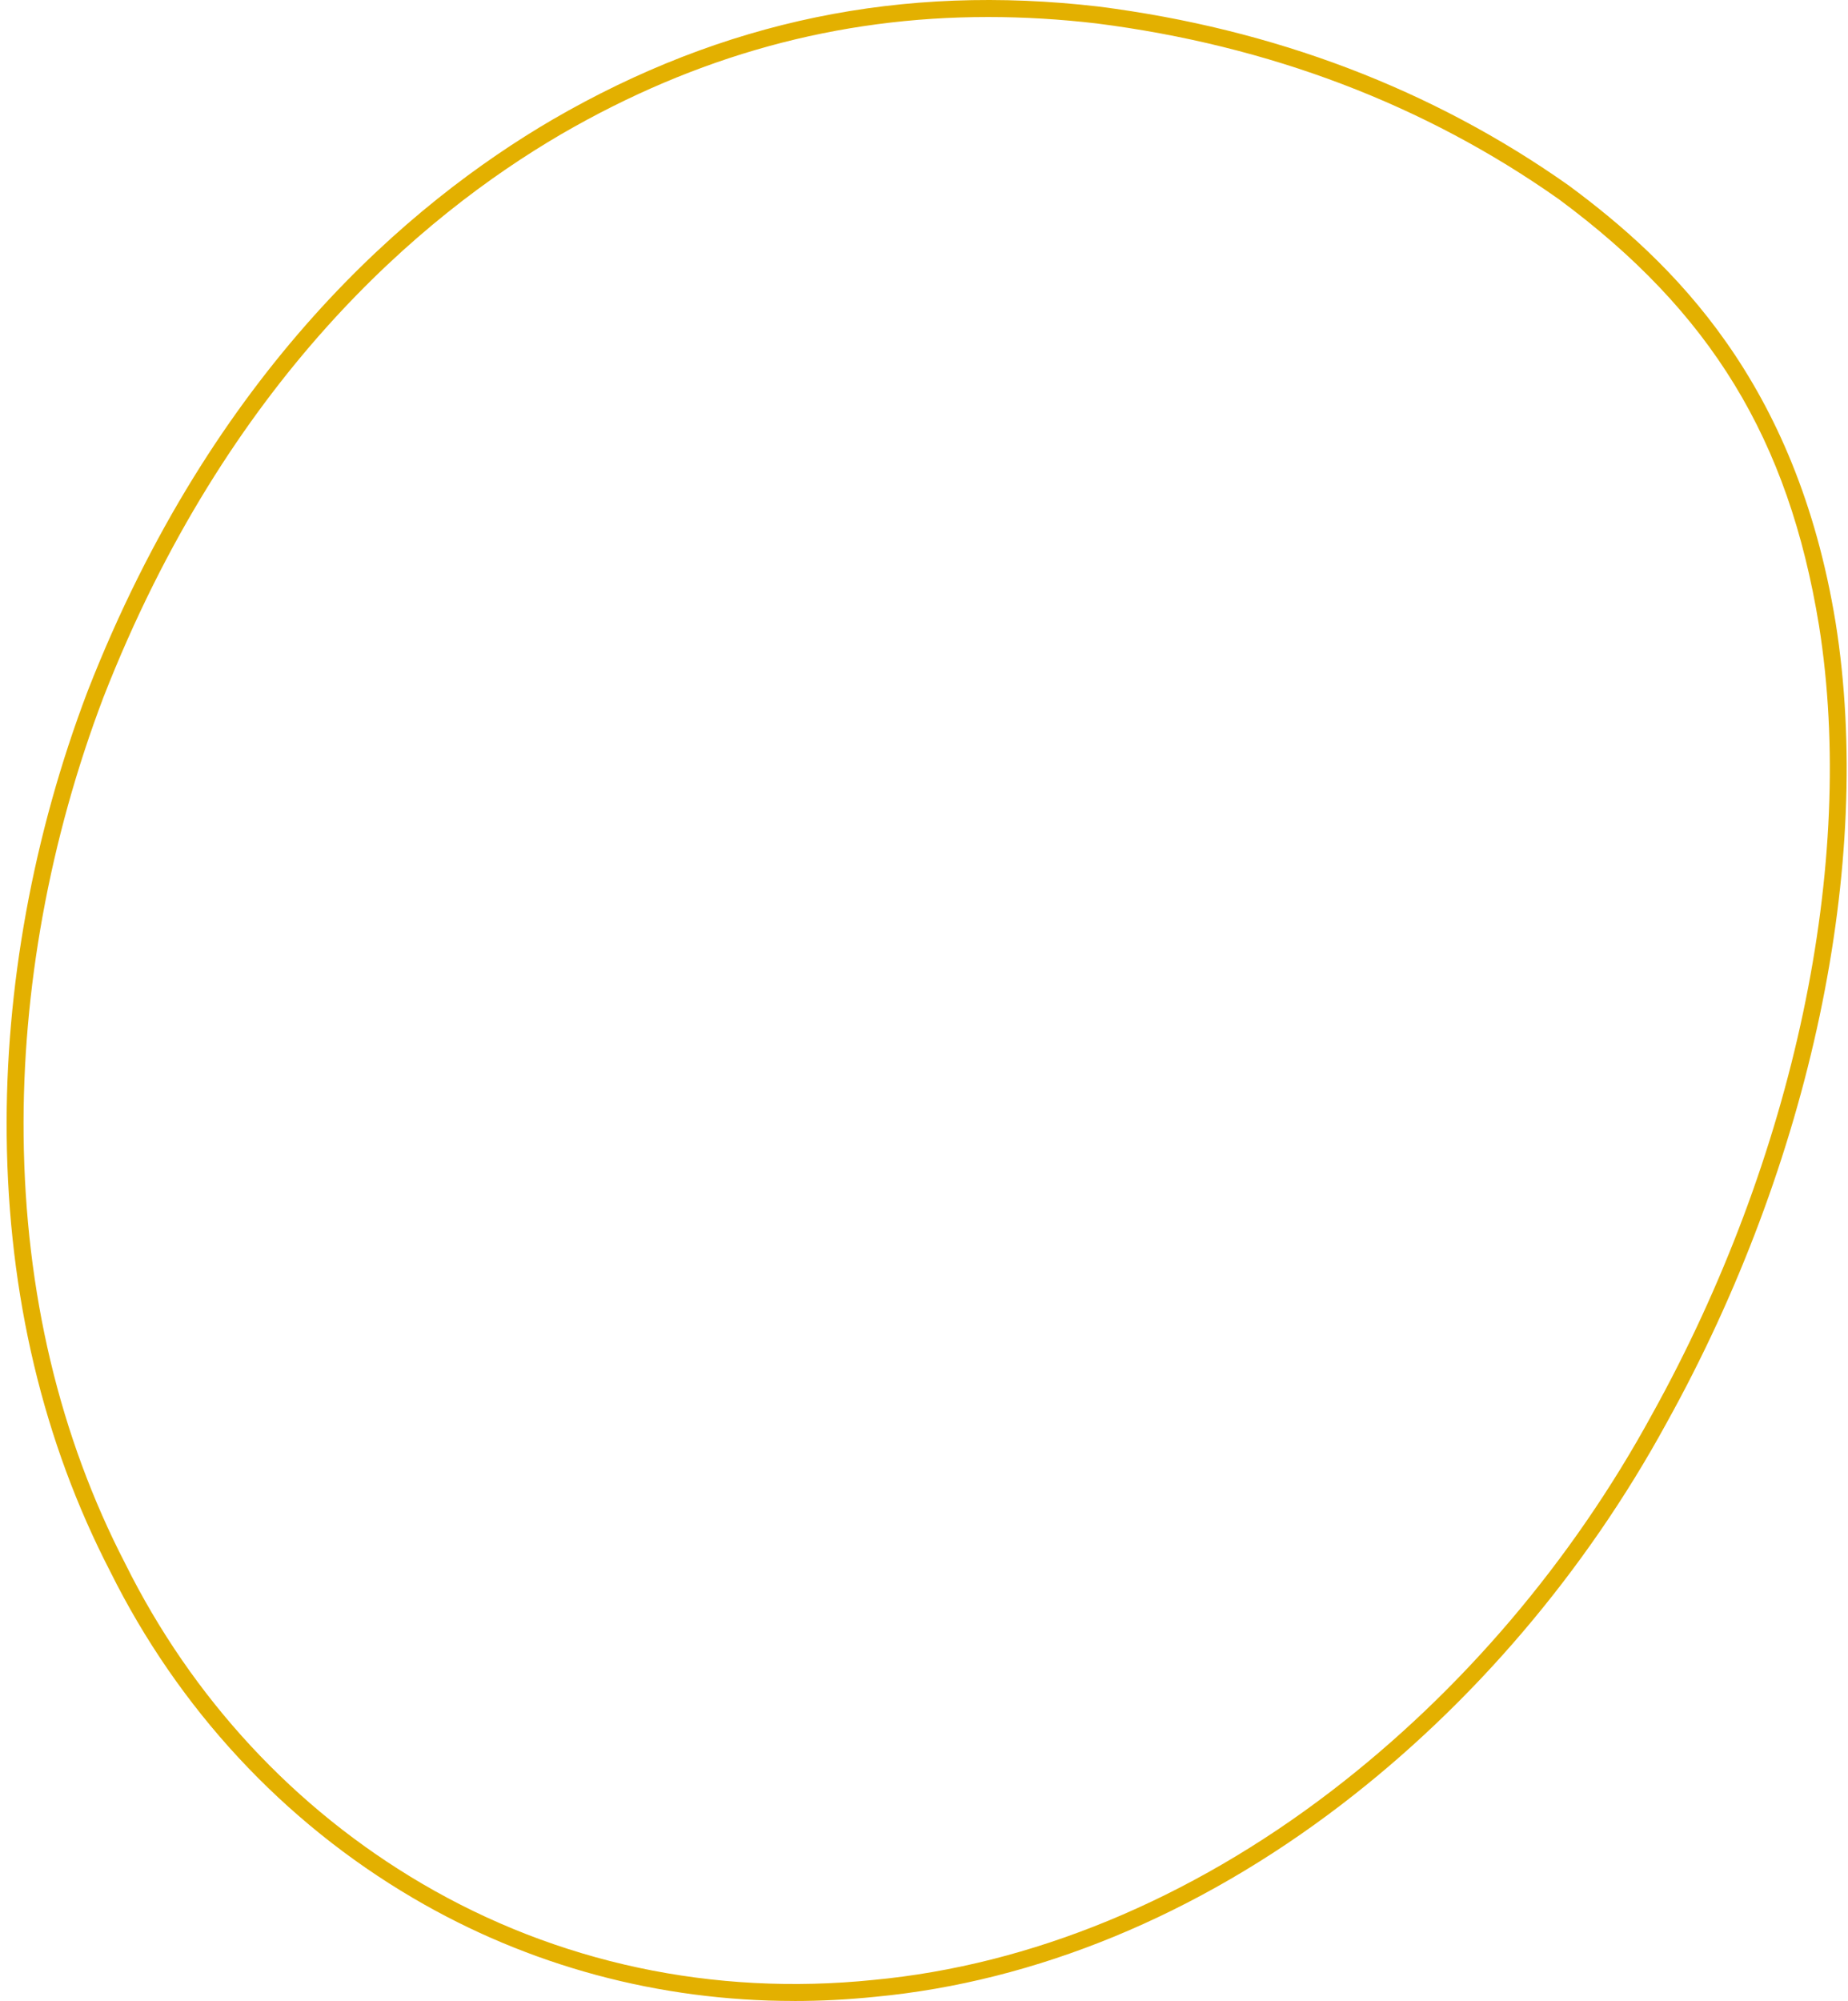 <svg xmlns="http://www.w3.org/2000/svg" width="267" height="289" viewBox="0 0 267 289" fill="none"><path d="M114.719 288.995C95.207 288.995 76.384 283.942 59.692 274.141C40.905 263.108 25.77 246.79 15.916 226.95C6.248 208.24 1.213 187.07 0.966 164.049C0.735 142.756 4.784 120.54 12.669 99.808C30.81 53.411 59.22 29.308 79.857 17.259C104.491 2.977 130.281 -2.359 158.716 0.946C184.085 4.179 206.941 12.871 226.659 26.792C241.629 37.872 259.518 55.04 265.215 89.94C270.764 124.778 261.64 167.973 240.802 205.492C229.063 227.012 212.819 246.078 193.825 260.628C172.962 276.605 149.659 286.211 126.428 288.397C122.503 288.799 118.598 289 114.719 289V288.995ZM142.759 2.457C120.946 2.457 100.643 8.045 81.085 19.383C60.782 31.236 32.829 54.963 14.95 100.695C7.178 121.133 3.186 143.034 3.412 164.024C3.653 186.657 8.596 207.456 18.1 225.842C27.748 245.274 42.559 261.236 60.936 272.027C80.494 283.514 103.063 288.33 126.202 285.958C148.986 283.813 171.858 274.383 192.351 258.684C211.077 244.341 227.09 225.542 238.67 204.311C259.251 167.251 268.272 124.654 262.811 90.342C258.418 63.434 247.183 45.028 225.241 28.787C205.873 15.114 183.386 6.566 158.429 3.385C153.117 2.766 147.897 2.457 142.765 2.457H142.759Z" fill="#E3B000"></path></svg>
